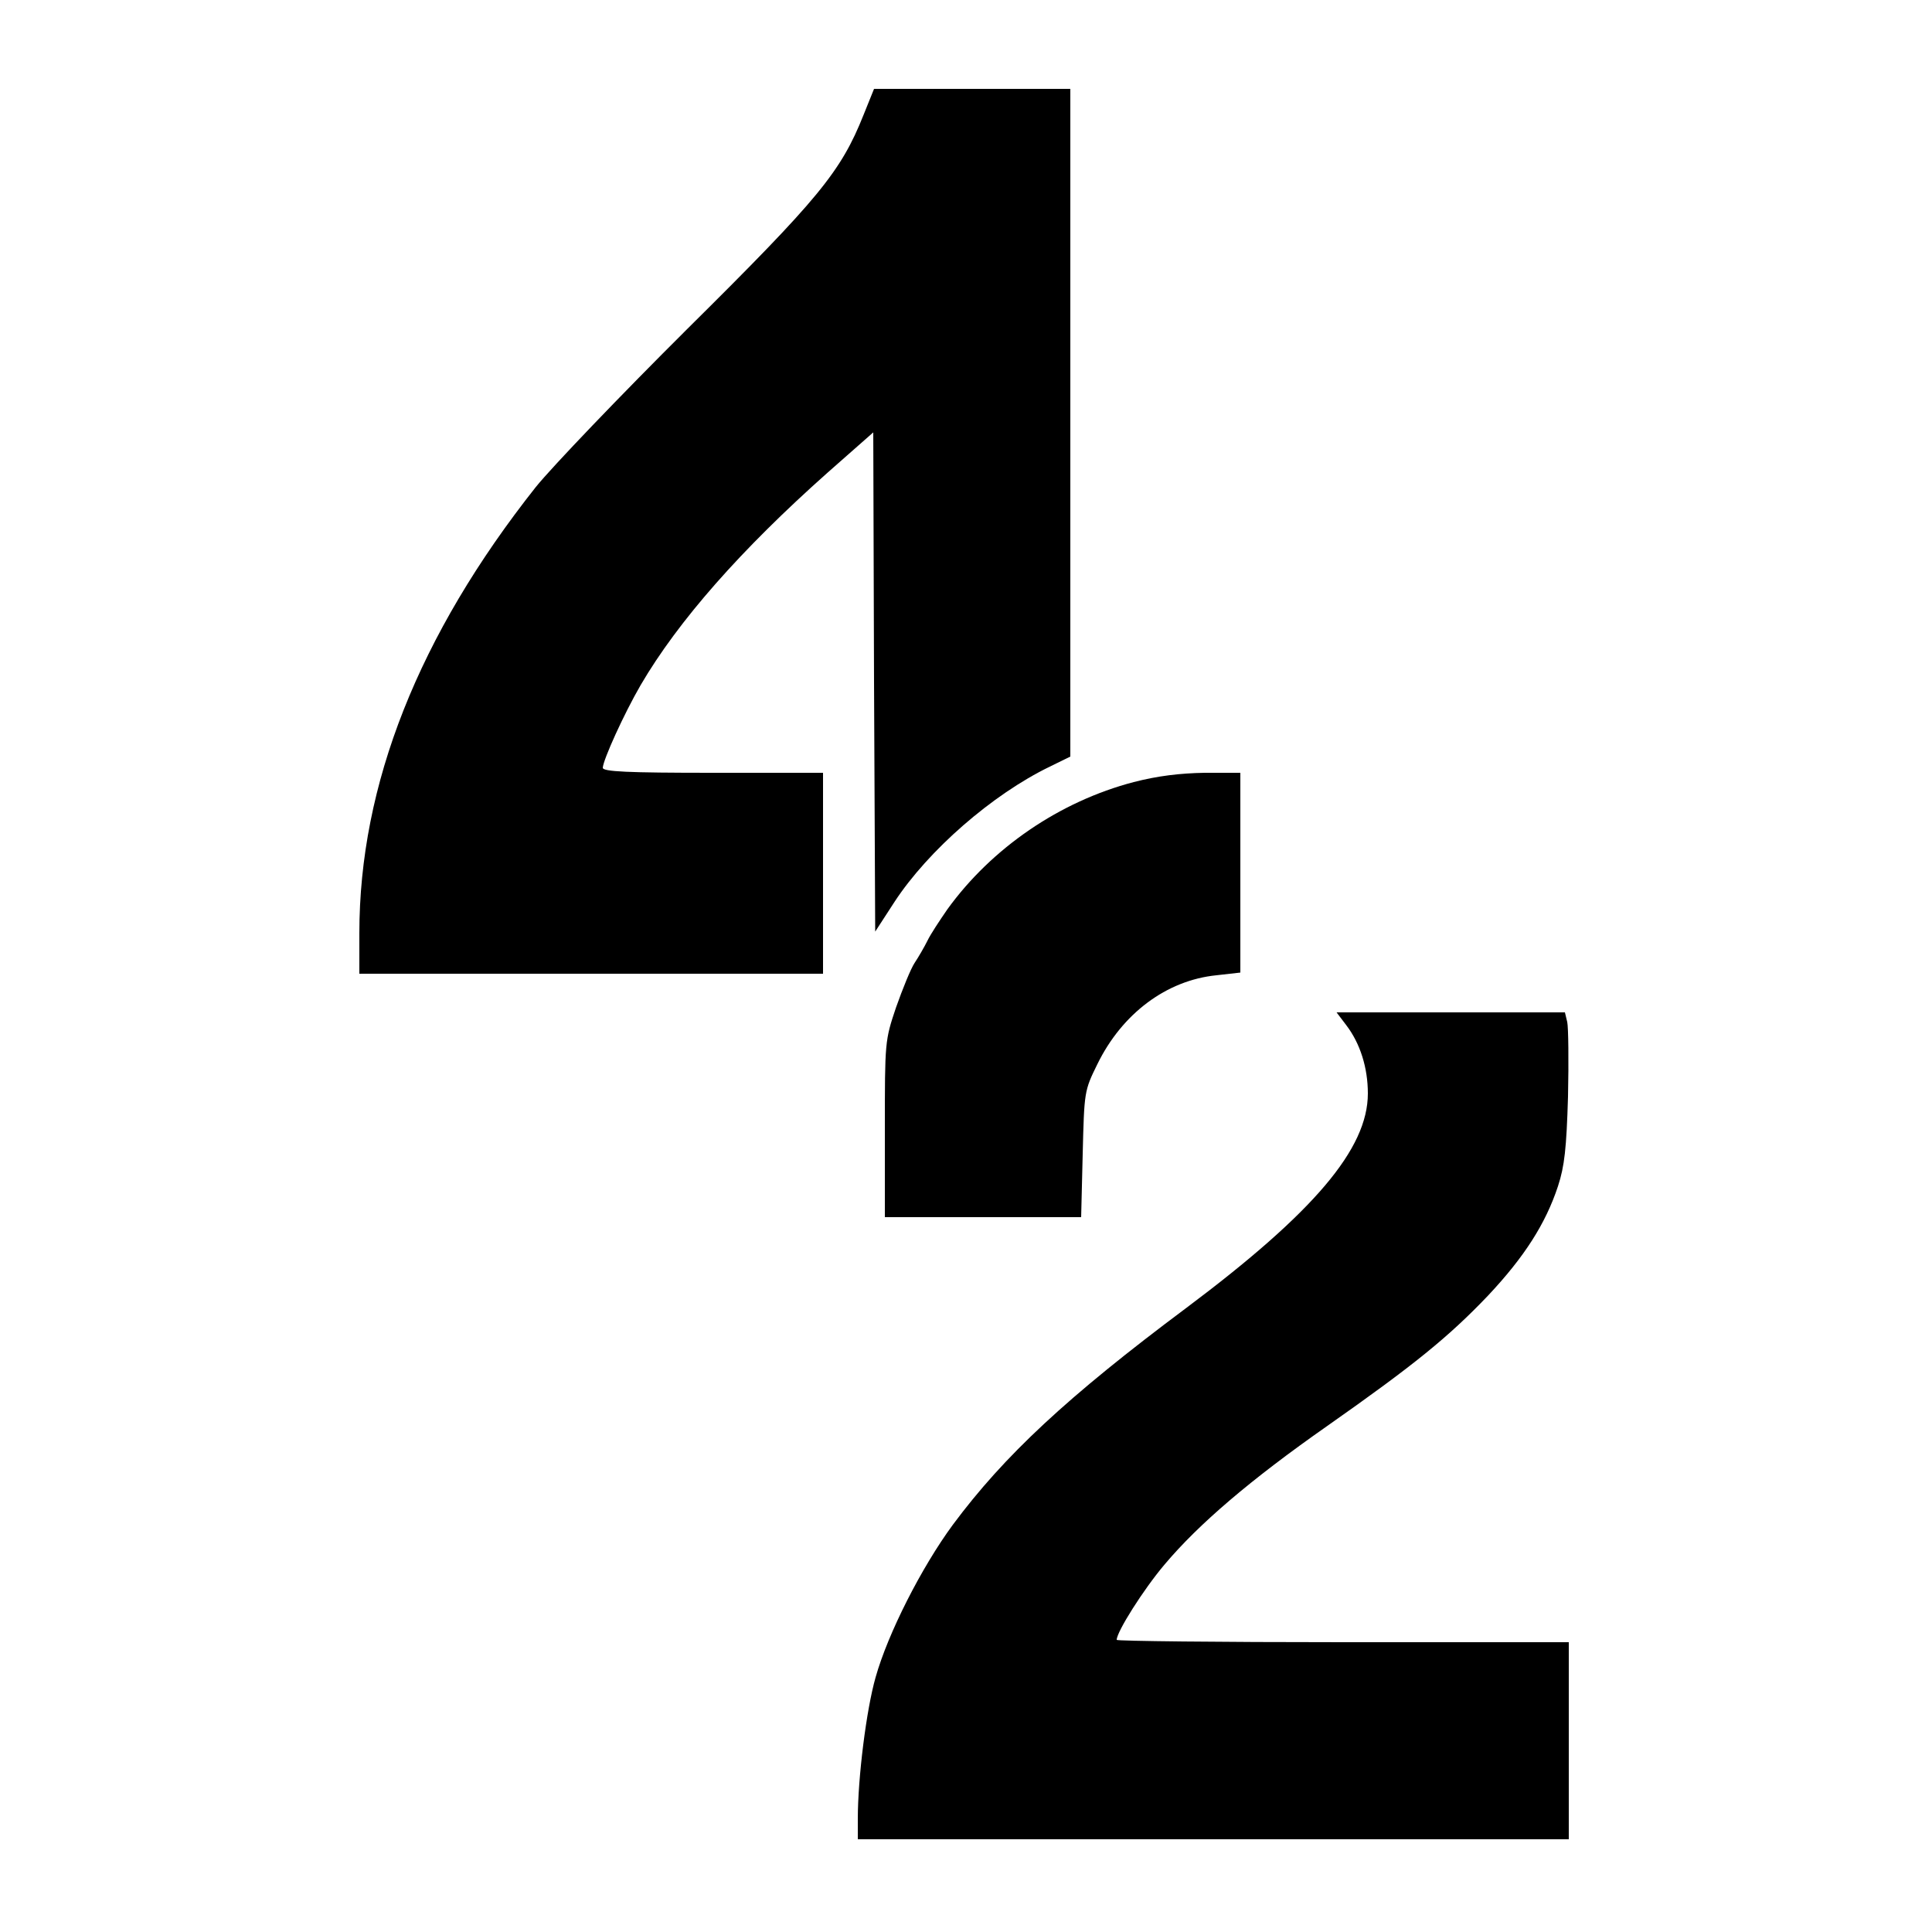 <?xml version="1.0" standalone="no"?>
<!DOCTYPE svg PUBLIC "-//W3C//DTD SVG 20010904//EN"
 "http://www.w3.org/TR/2001/REC-SVG-20010904/DTD/svg10.dtd">
<svg version="1.0" xmlns="http://www.w3.org/2000/svg"
 width="500pt" height="500pt" viewBox="0 0 500 500"
 preserveAspectRatio="xMidYMid meet">
<g transform="translate(0,500) scale(0.1,-0.1)"
fill="#000000" stroke="none">
<path d="M2235 4703 c-59 -148 -116 -217 -455 -553 -174 -173 -351 -358 -393
-410 -304 -384 -457 -771 -457 -1155 l0 -105 600 0 600 0 0 260 0 260 -285 0
c-221 0 -285 3 -285 13 1 21 55 140 98 214 97 166 260 351 484 550 l118 104 2
-646 3 -646 50 77 c87 133 253 278 402 350 l53 26 0 864 0 864 -254 0 -254 0
-27 -67z"/>
<path d="M2934 2976 c-191 -50 -367 -170 -482 -329 -20 -29 -44 -65 -52 -82
-8 -16 -23 -42 -33 -57 -10 -15 -31 -67 -48 -115 -29 -86 -29 -89 -29 -315 l0
-228 254 0 254 0 4 163 c4 162 4 164 38 233 64 131 179 217 308 230 l62 7 0
258 0 259 -92 0 c-64 -1 -122 -8 -184 -24z"/>
<path d="M3484 2347 c36 -47 56 -110 56 -177 0 -143 -139 -307 -470 -555 -308
-230 -471 -382 -604 -561 -81 -110 -168 -281 -200 -395 -24 -84 -46 -260 -46
-366 l0 -53 920 0 920 0 0 255 0 255 -585 0 c-322 0 -585 3 -585 6 0 21 69
130 123 194 89 106 224 221 421 359 225 158 315 231 417 338 94 100 149 186
181 283 17 52 22 98 26 232 2 92 1 179 -2 193 l-6 25 -296 0 -295 0 25 -33z"/>
</g>
</svg>
